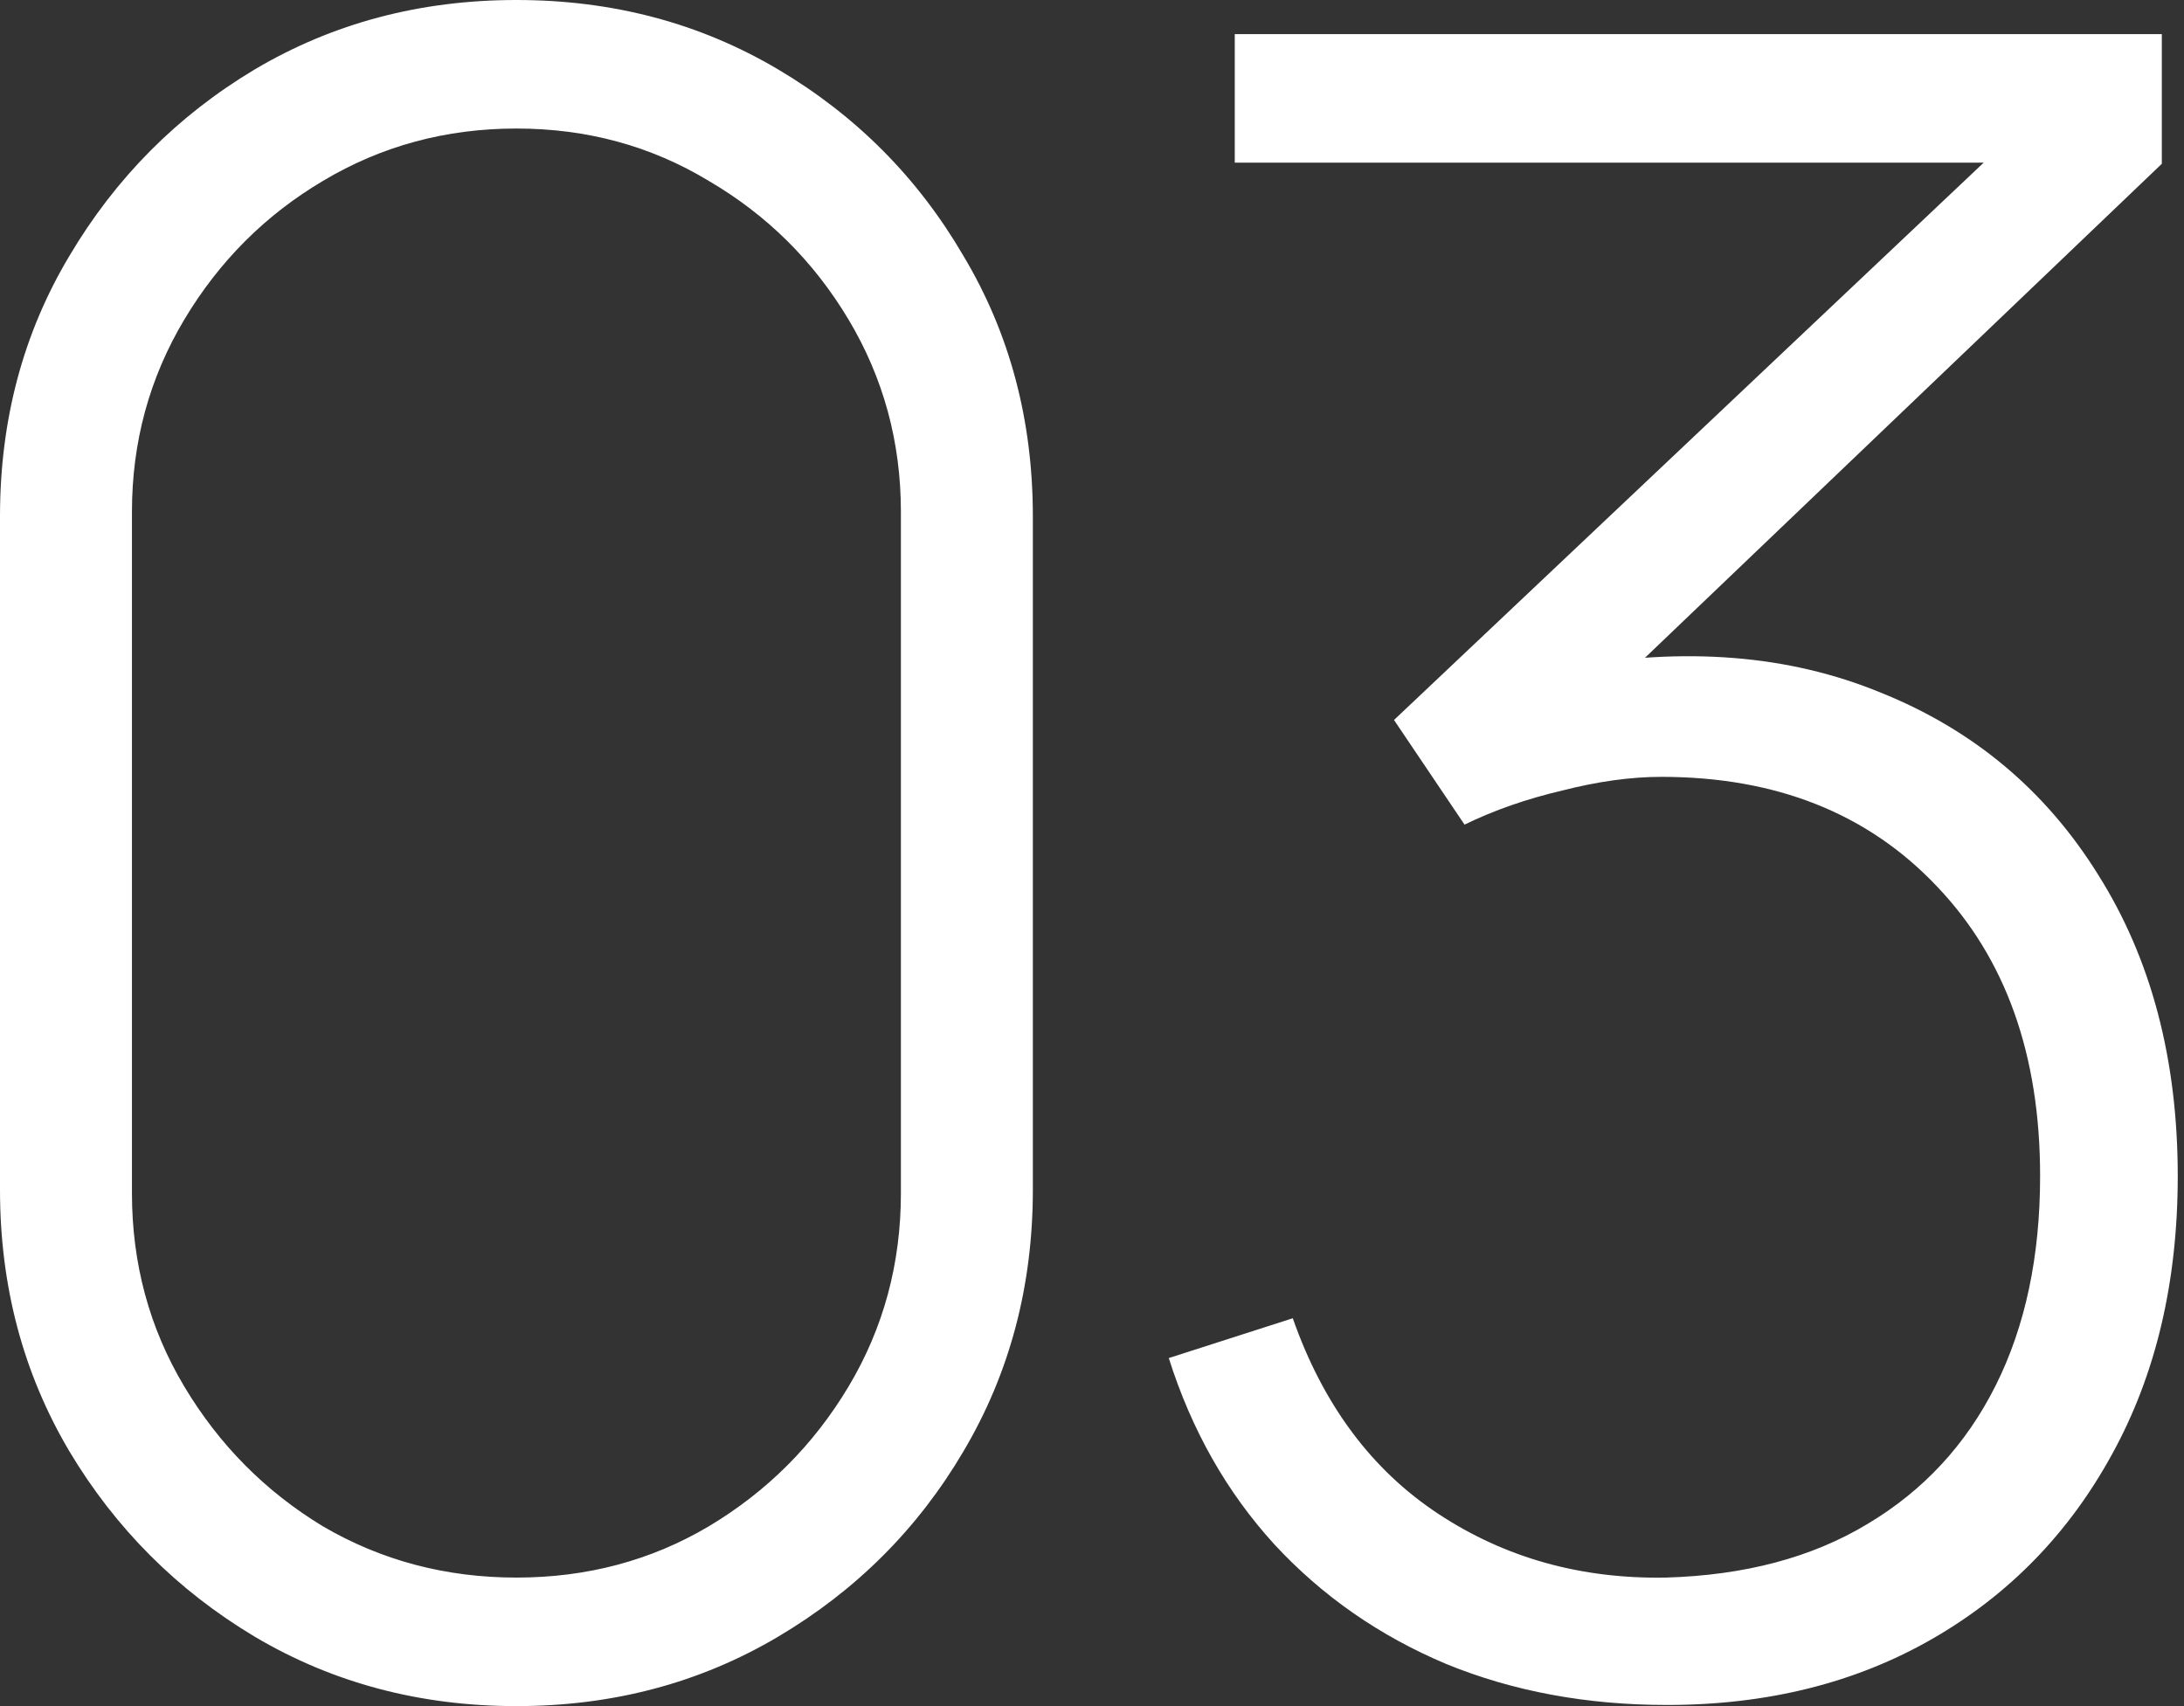<?xml version="1.0" encoding="UTF-8"?> <svg xmlns="http://www.w3.org/2000/svg" width="192" height="150" viewBox="0 0 192 150" fill="none"><rect x="0" y="0" width="192" height="150" fill="#333333" stroke="none"/> <path d="M45.4 150C36.933 150 29.267 147.967 22.4 143.9C15.6 139.833 10.167 134.4 6.1 127.6C2.033 120.733 5.96046e-08 113.067 5.96046e-08 104.6V45.4C5.96046e-08 36.933 2.033 29.3 6.1 22.5C10.167 15.633 15.6 10.167 22.4 6.1C29.267 2.033 36.933 -2.86102e-06 45.4 -2.86102e-06C53.867 -2.86102e-06 61.533 2.033 68.4 6.1C75.267 10.167 80.7 15.633 84.7 22.5C88.767 29.3 90.8 36.933 90.8 45.4V104.6C90.8 113.067 88.767 120.733 84.7 127.6C80.7 134.4 75.267 139.833 68.4 143.9C61.533 147.967 53.867 150 45.4 150ZM45.4 138.7C51.6 138.7 57.233 137.2 62.3 134.2C67.433 131.133 71.533 127.033 74.6 121.9C77.667 116.767 79.2 111.1 79.2 104.9V45C79.2 38.867 77.667 33.233 74.6 28.1C71.533 22.967 67.433 18.9 62.3 15.9C57.233 12.833 51.6 11.3 45.4 11.3C39.2 11.3 33.533 12.833 28.4 15.9C23.333 18.9 19.267 22.967 16.2 28.1C13.133 33.233 11.6 38.867 11.6 45V104.9C11.6 111.1 13.133 116.767 16.2 121.9C19.267 127.033 23.333 131.133 28.4 134.2C33.533 137.2 39.2 138.7 45.4 138.7ZM146.55 149.9C139.483 149.9 133.017 148.7 127.15 146.3C121.283 143.833 116.25 140.333 112.05 135.8C107.85 131.2 104.75 125.733 102.75 119.4L113.65 115.9C116.317 123.5 120.583 129.233 126.45 133.1C132.317 136.967 138.983 138.833 146.45 138.7C153.383 138.5 159.283 136.933 164.15 134C169.083 131.067 172.85 127 175.45 121.8C178.05 116.6 179.35 110.467 179.35 103.4C179.35 92.733 176.317 84.233 170.25 77.9C164.183 71.5 156.117 68.3 146.05 68.3C143.383 68.3 140.483 68.7 137.35 69.5C134.217 70.233 131.35 71.233 128.75 72.5L122.55 63.3L180.95 8.1L183.45 14.3H108.55V3H190.05V14.4L137.95 64.2L137.75 58.7C148.083 56.833 157.283 57.567 165.35 60.9C173.483 64.167 179.85 69.5 184.45 76.9C189.117 84.3 191.45 93.133 191.45 103.4C191.45 112.733 189.517 120.9 185.65 127.9C181.85 134.833 176.583 140.233 169.85 144.1C163.117 147.967 155.35 149.9 146.55 149.9Z" fill="white"></path> </svg> 